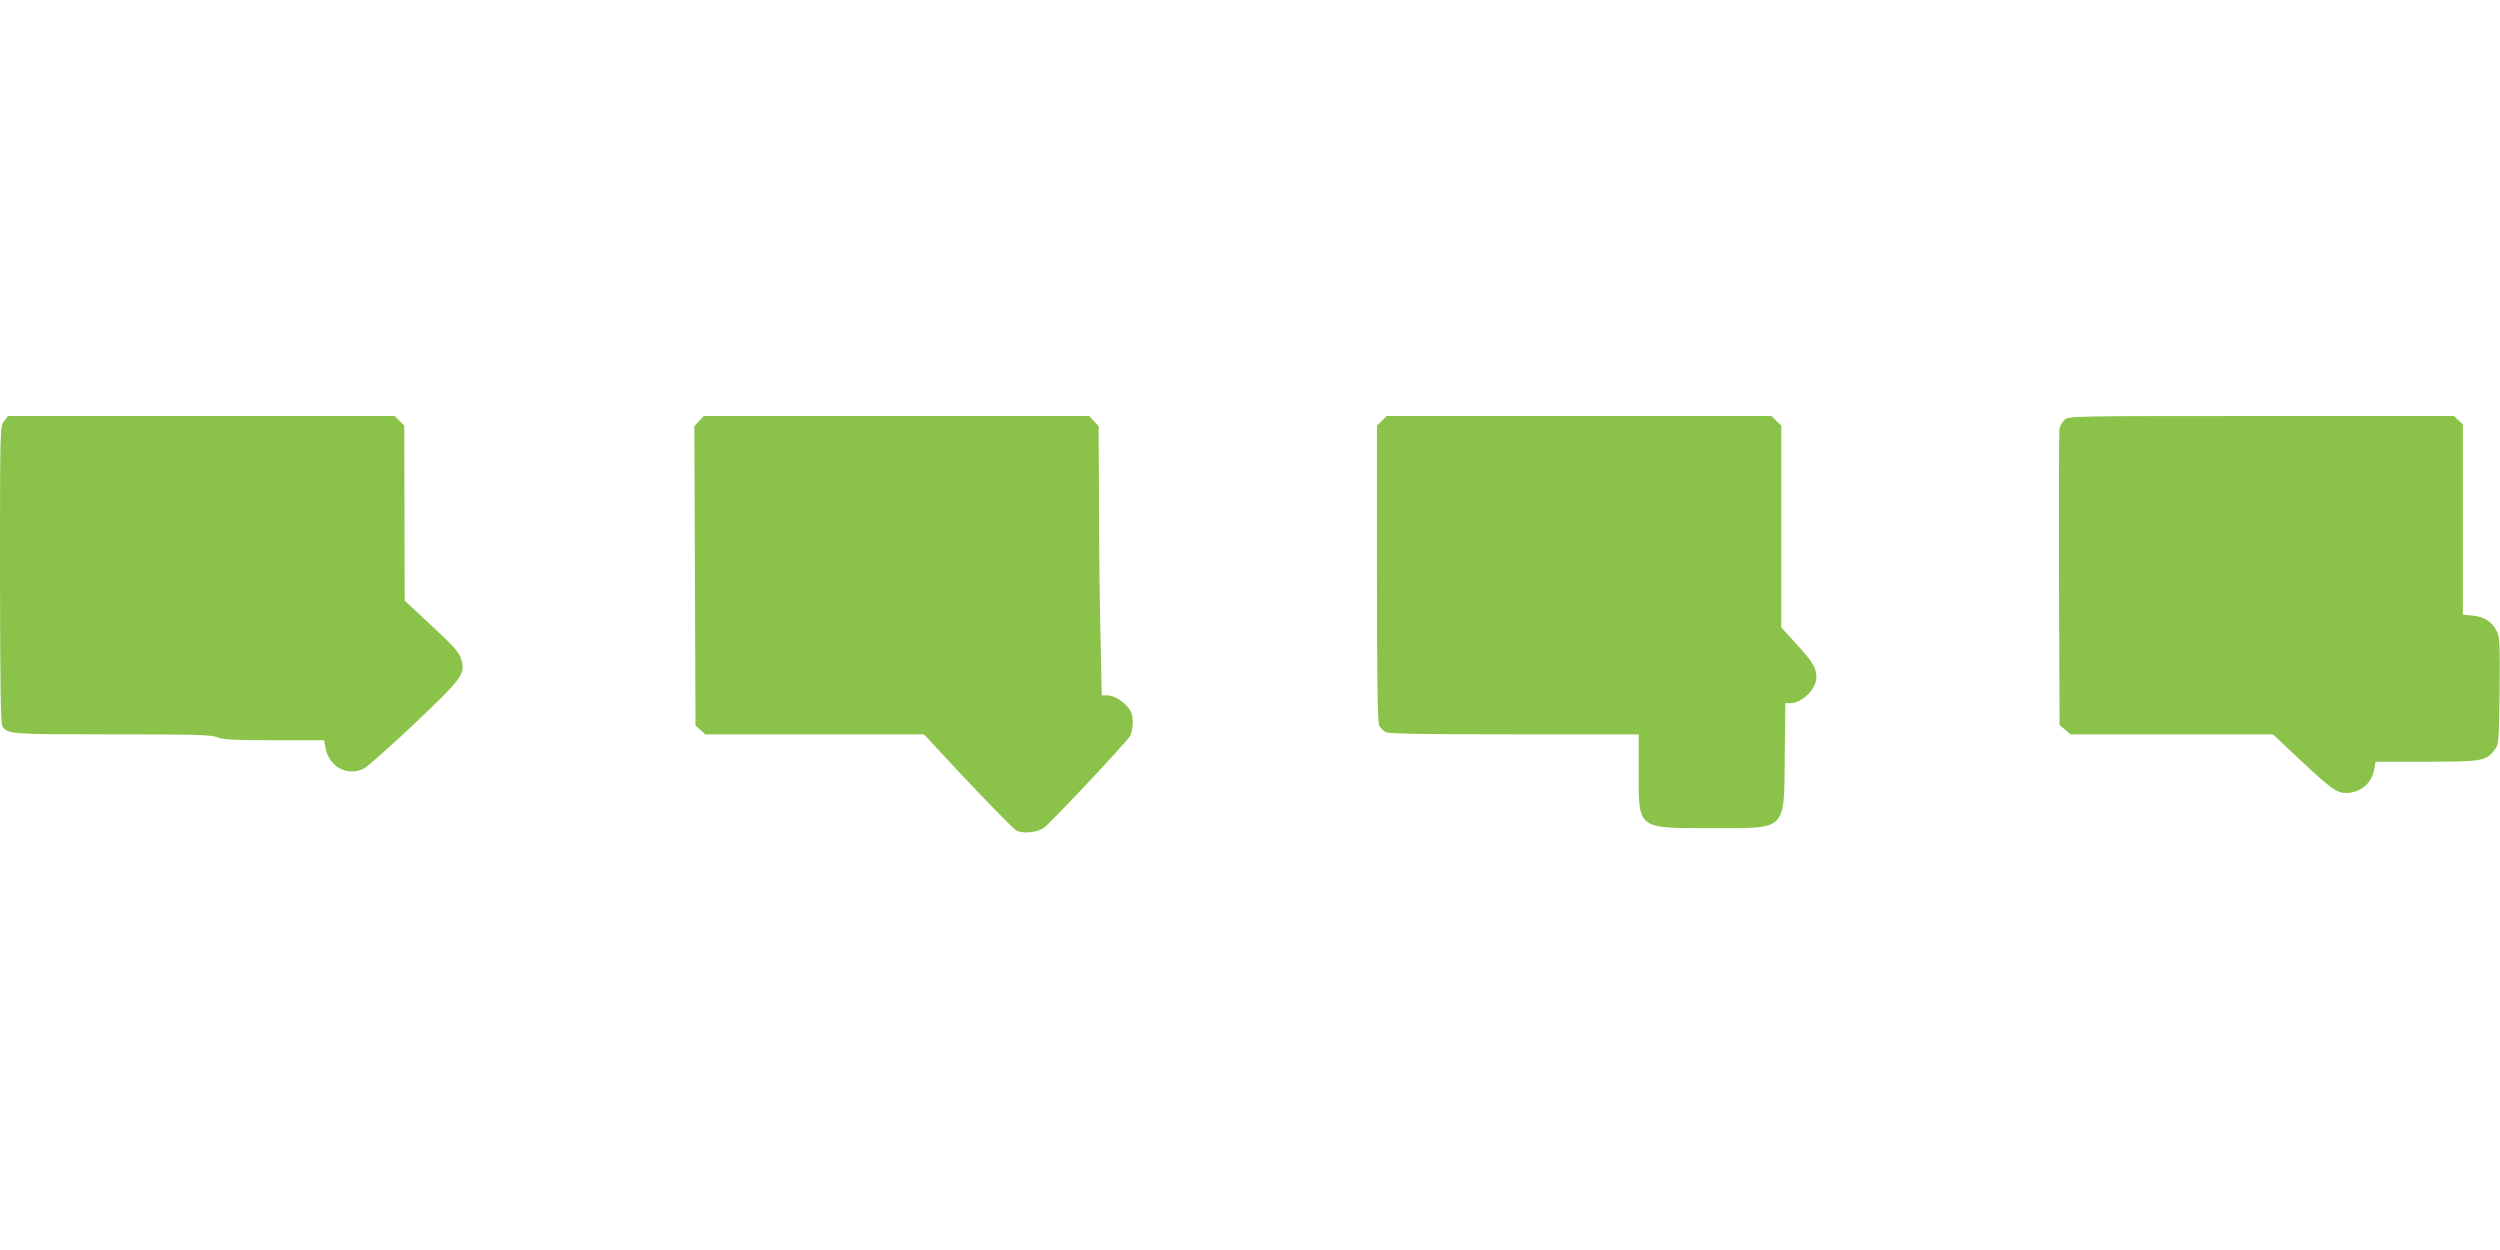 <?xml version="1.0" standalone="no"?>
<!DOCTYPE svg PUBLIC "-//W3C//DTD SVG 20010904//EN"
 "http://www.w3.org/TR/2001/REC-SVG-20010904/DTD/svg10.dtd">
<svg version="1.0" xmlns="http://www.w3.org/2000/svg"
 width="1280pt" height="640pt" viewBox="0 0 1280 640"
 preserveAspectRatio="xMidYMid meet">
<g transform="translate(0,640) scale(0.1,-0.1)"
fill="#8bc34a" stroke="none">
<path d="M21 4244 c-21 -26 -21 -33 -21 -788 1 -582 3 -765 13 -777 29 -38 43
-39 560 -39 426 0 510 -2 540 -15 29 -12 87 -15 291 -15 l255 0 7 -37 c18 -99
111 -150 197 -108 18 9 133 111 257 228 251 238 266 258 240 336 -10 32 -42
68 -151 168 l-137 128 -1 448 -1 448 -25 24 -24 25 -990 0 -990 0 -20 -26z"/>
<path d="M3579 4244 l-24 -26 3 -766 3 -767 25 -22 25 -23 560 0 560 0 62 -67
c182 -198 392 -415 410 -425 34 -18 106 -11 141 13 36 26 425 440 443 472 7
12 12 43 13 69 0 36 -6 54 -26 78 -31 36 -73 60 -108 60 l-25 0 -6 283 c-4
155 -8 465 -8 689 l-2 406 -24 26 -24 26 -987 0 -987 0 -24 -26z"/>
<path d="M7075 4245 l-25 -24 0 -755 c0 -532 3 -762 11 -779 6 -14 22 -30 36
-36 17 -8 215 -11 658 -11 l635 0 0 -192 c0 -297 -11 -288 377 -288 386 0 367
-20 371 373 l3 267 27 0 c59 0 132 73 132 132 0 48 -20 81 -101 169 l-79 87 0
517 0 516 -25 24 -24 25 -986 0 -986 0 -24 -25z"/>
<path d="M10570 4250 c-11 -11 -22 -30 -25 -42 -3 -13 -4 -360 -3 -771 l3
-749 28 -24 28 -24 518 0 519 0 128 -121 c169 -158 197 -179 246 -179 73 0
133 50 144 122 l7 38 261 0 c287 0 306 4 350 63 20 27 21 43 24 300 2 244 1
276 -15 306 -25 49 -63 73 -122 79 l-51 5 0 487 0 487 -23 21 -23 22 -987 0
c-969 0 -987 0 -1007 -20z"/>
</g>
</svg>
